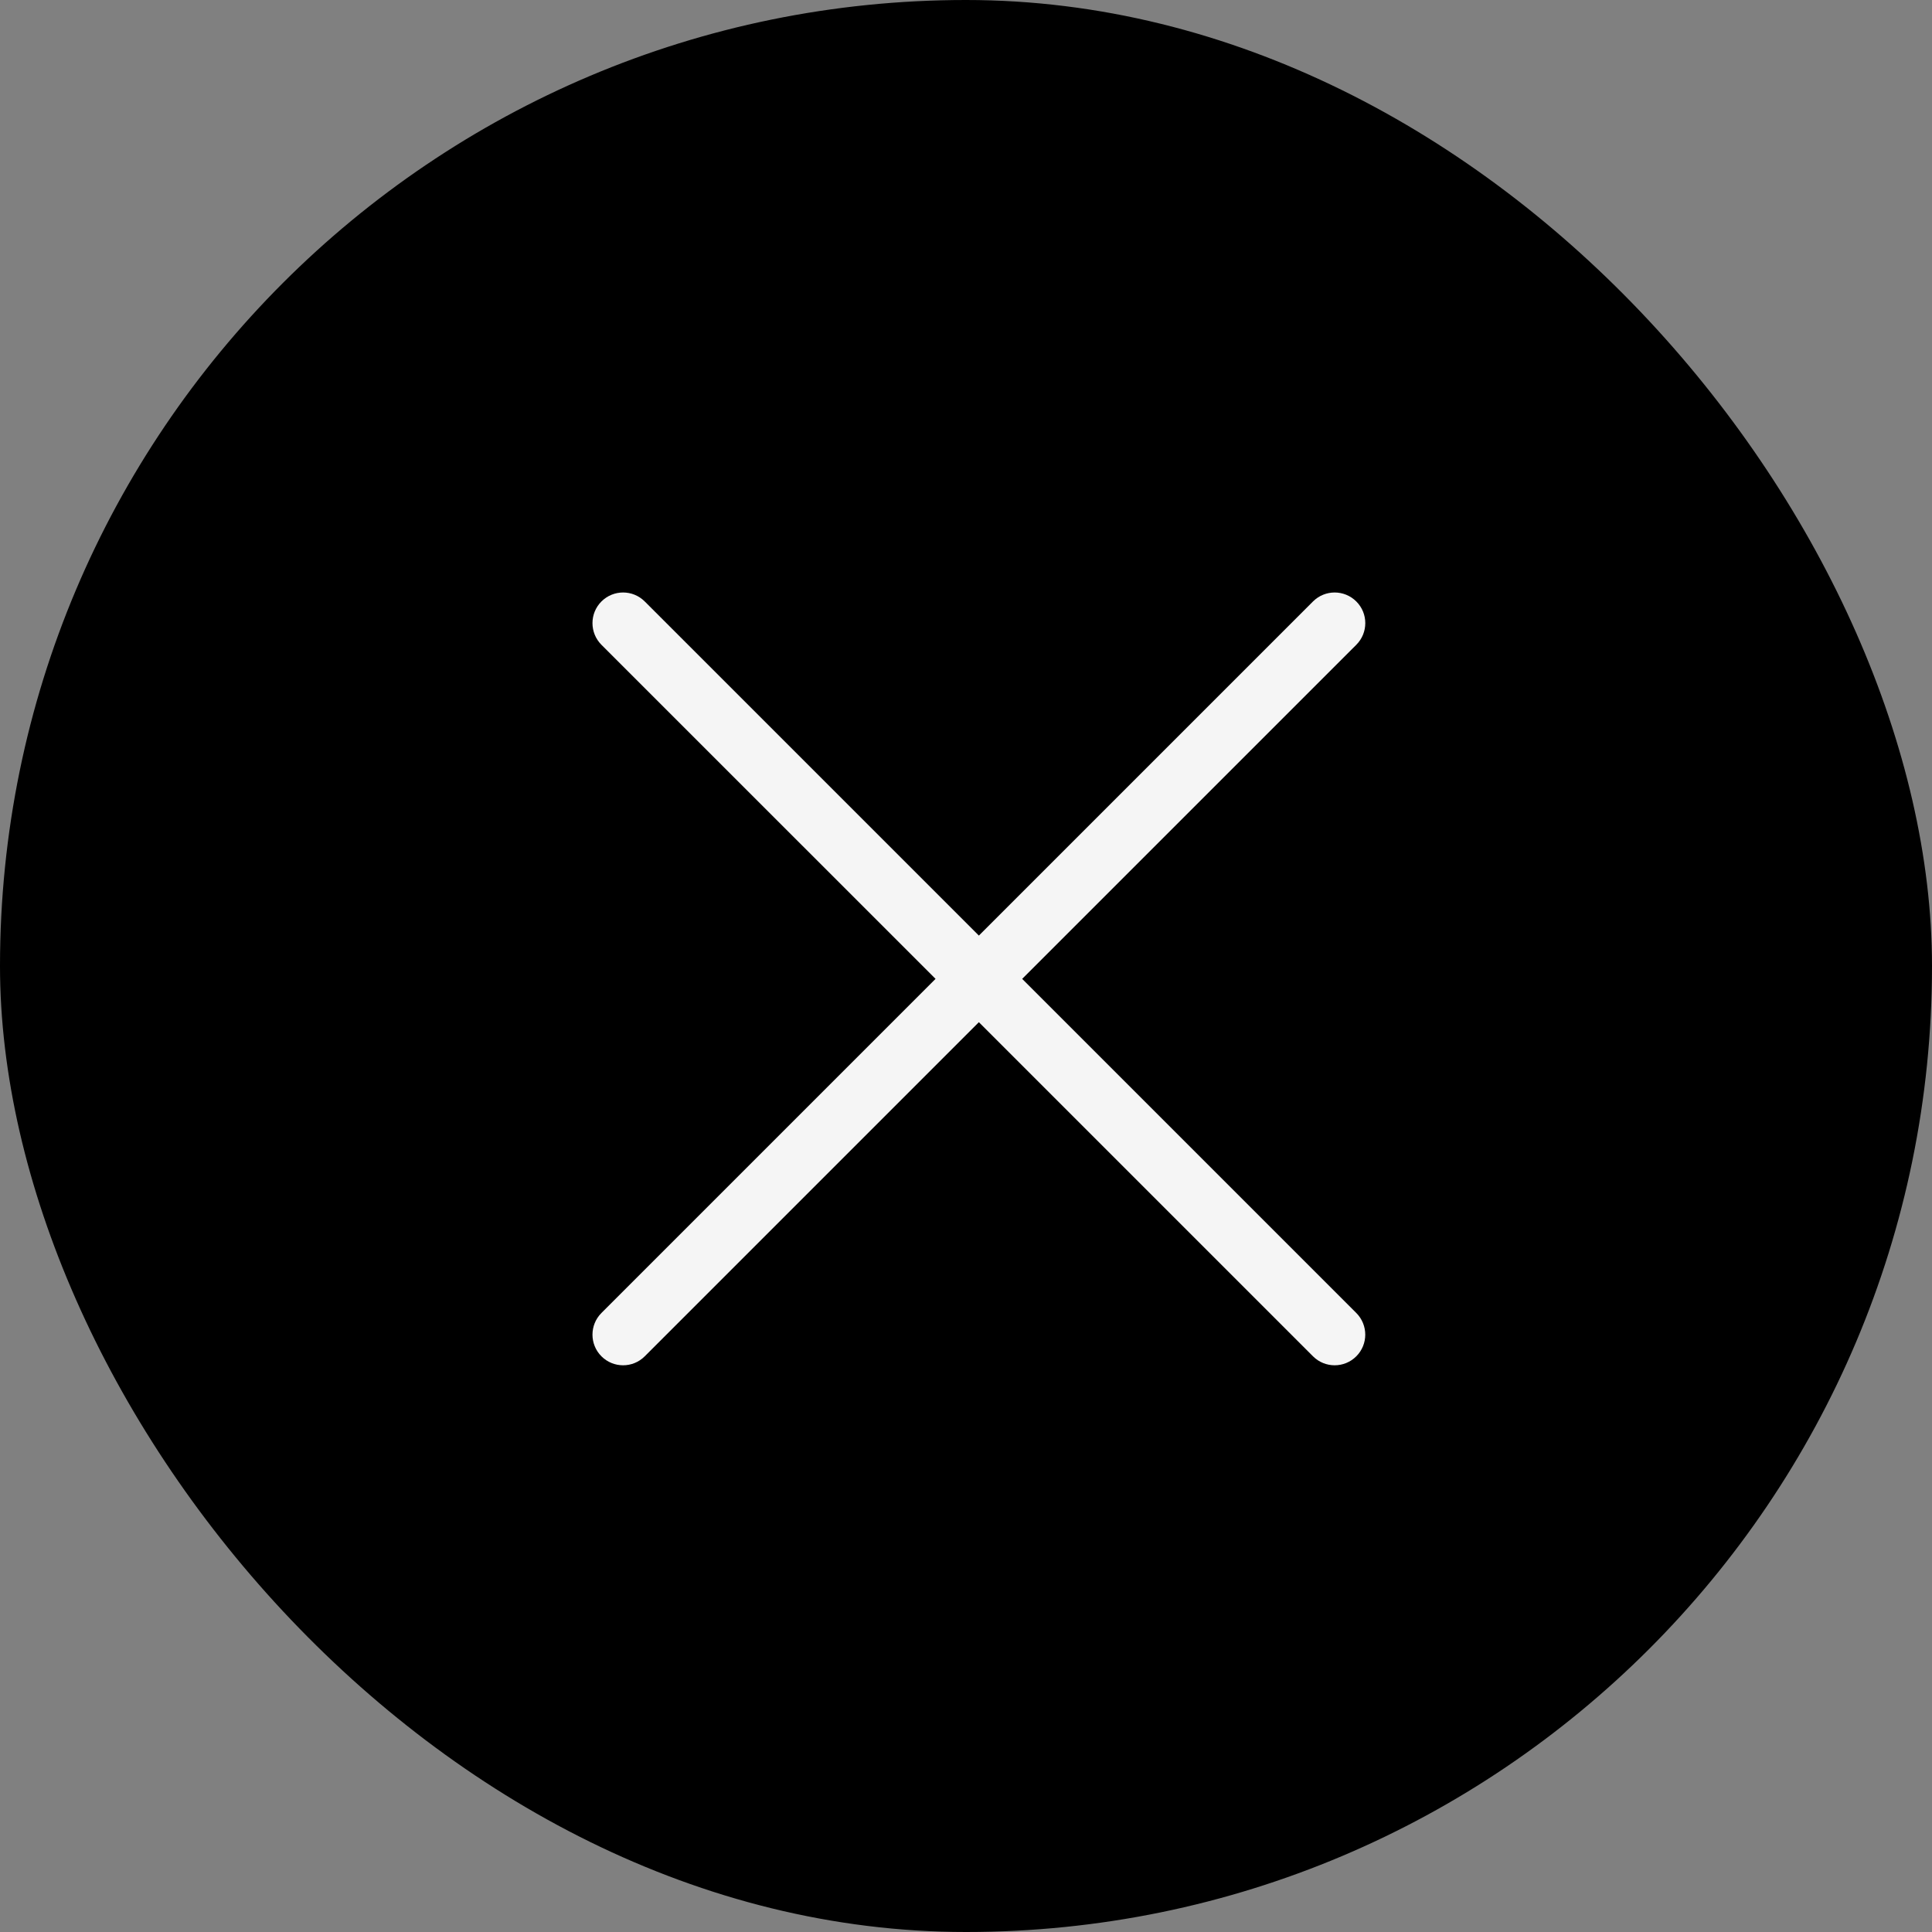 <svg width="50" height="50" viewBox="0 0 50 50" fill="none" xmlns="http://www.w3.org/2000/svg">
<rect x="0" y="0" width="50" height="50" fill="#808080" stroke="none"/>
<rect width="50" height="50" rx="25" fill="black"/>
<g clip-path="url(#clip0_18087_708)">
<path d="M15.565 16.687C15.256 16.377 15.256 15.875 15.565 15.566C15.875 15.256 16.377 15.256 16.686 15.566L25.333 24.213L33.98 15.566C34.29 15.256 34.791 15.256 35.101 15.566C35.411 15.875 35.411 16.377 35.101 16.687L26.454 25.333L35.101 33.98C35.41 34.29 35.41 34.792 35.101 35.101C34.791 35.411 34.29 35.411 33.98 35.101L25.333 26.454L16.686 35.101C16.377 35.411 15.875 35.411 15.565 35.101C15.256 34.792 15.256 34.29 15.565 33.98L24.212 25.333L15.565 16.687Z" fill="#F5F5F5"/>
</g>
<defs>
<clipPath id="clip0_18087_708">
<rect width="20" height="20" fill="white" transform="translate(15.333 15.333)"/>
</clipPath>
</defs>
</svg>
